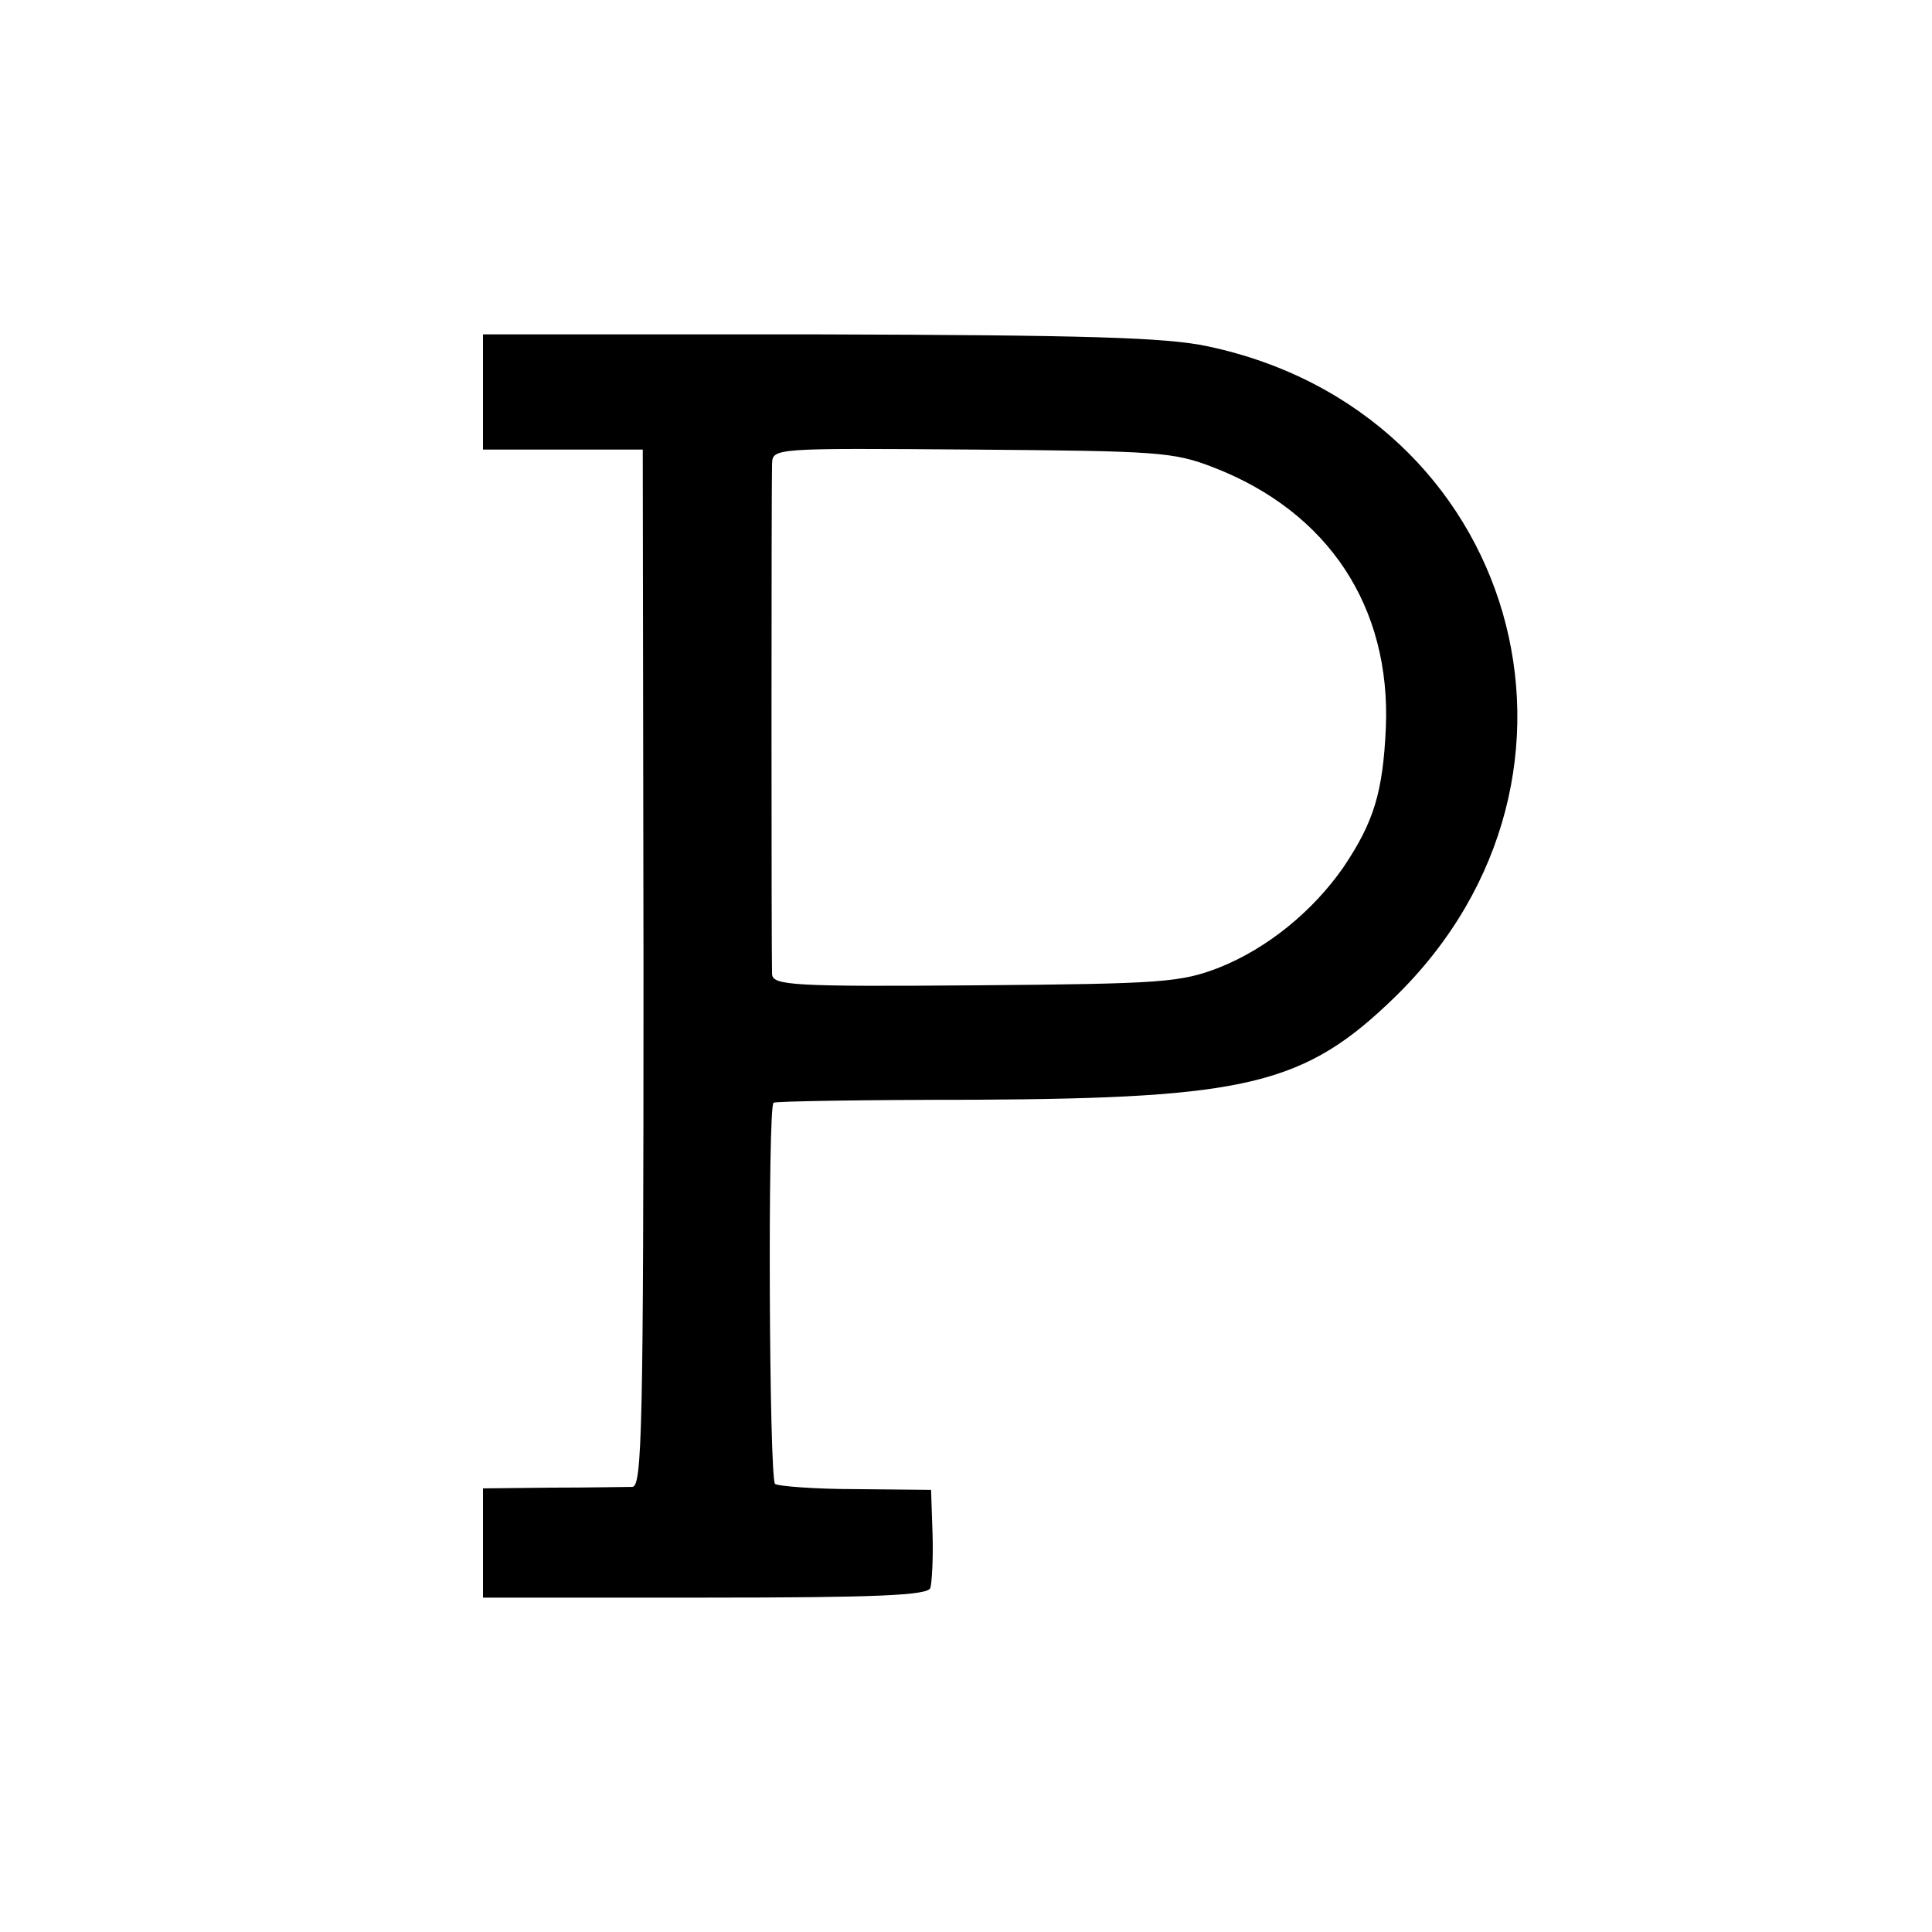 <?xml version="1.0" standalone="no"?>
<!DOCTYPE svg PUBLIC "-//W3C//DTD SVG 20010904//EN"
 "http://www.w3.org/TR/2001/REC-SVG-20010904/DTD/svg10.dtd">
<svg version="1.0" xmlns="http://www.w3.org/2000/svg"
 width="260pt" height="260pt" viewBox="0 0 260 260"
 preserveAspectRatio="xMidYMid meet">
<g transform="translate(0,260) scale(0.1,-0.1)"
fill="#000000" stroke="none">
<path d="M650 2073 l0 -78 107 0 108 0 1 -697 c0 -625 -2 -698 -15 -699 -9 0
-58 -1 -108 -1 l-93 -1 0 -74 0 -73 299 0 c230 0 300 3 303 13 2 6 4 39 3 72
l-2 60 -101 1 c-56 0 -105 4 -109 7 -8 9 -10 508 -2 513 3 2 125 4 271 4 367
2 444 20 566 139 305 298 164 787 -253 875 -56 12 -164 15 -522 16 l-453 0 0
-77z m983 -102 c155 -60 239 -188 232 -351 -4 -86 -16 -126 -57 -187 -41 -59
-102 -109 -167 -135 -52 -20 -75 -22 -328 -24 -247 -2 -273 0 -274 15 -1 21
-1 659 0 687 1 21 2 21 269 19 250 -2 271 -3 325 -24z"/>
</g>
</svg>
